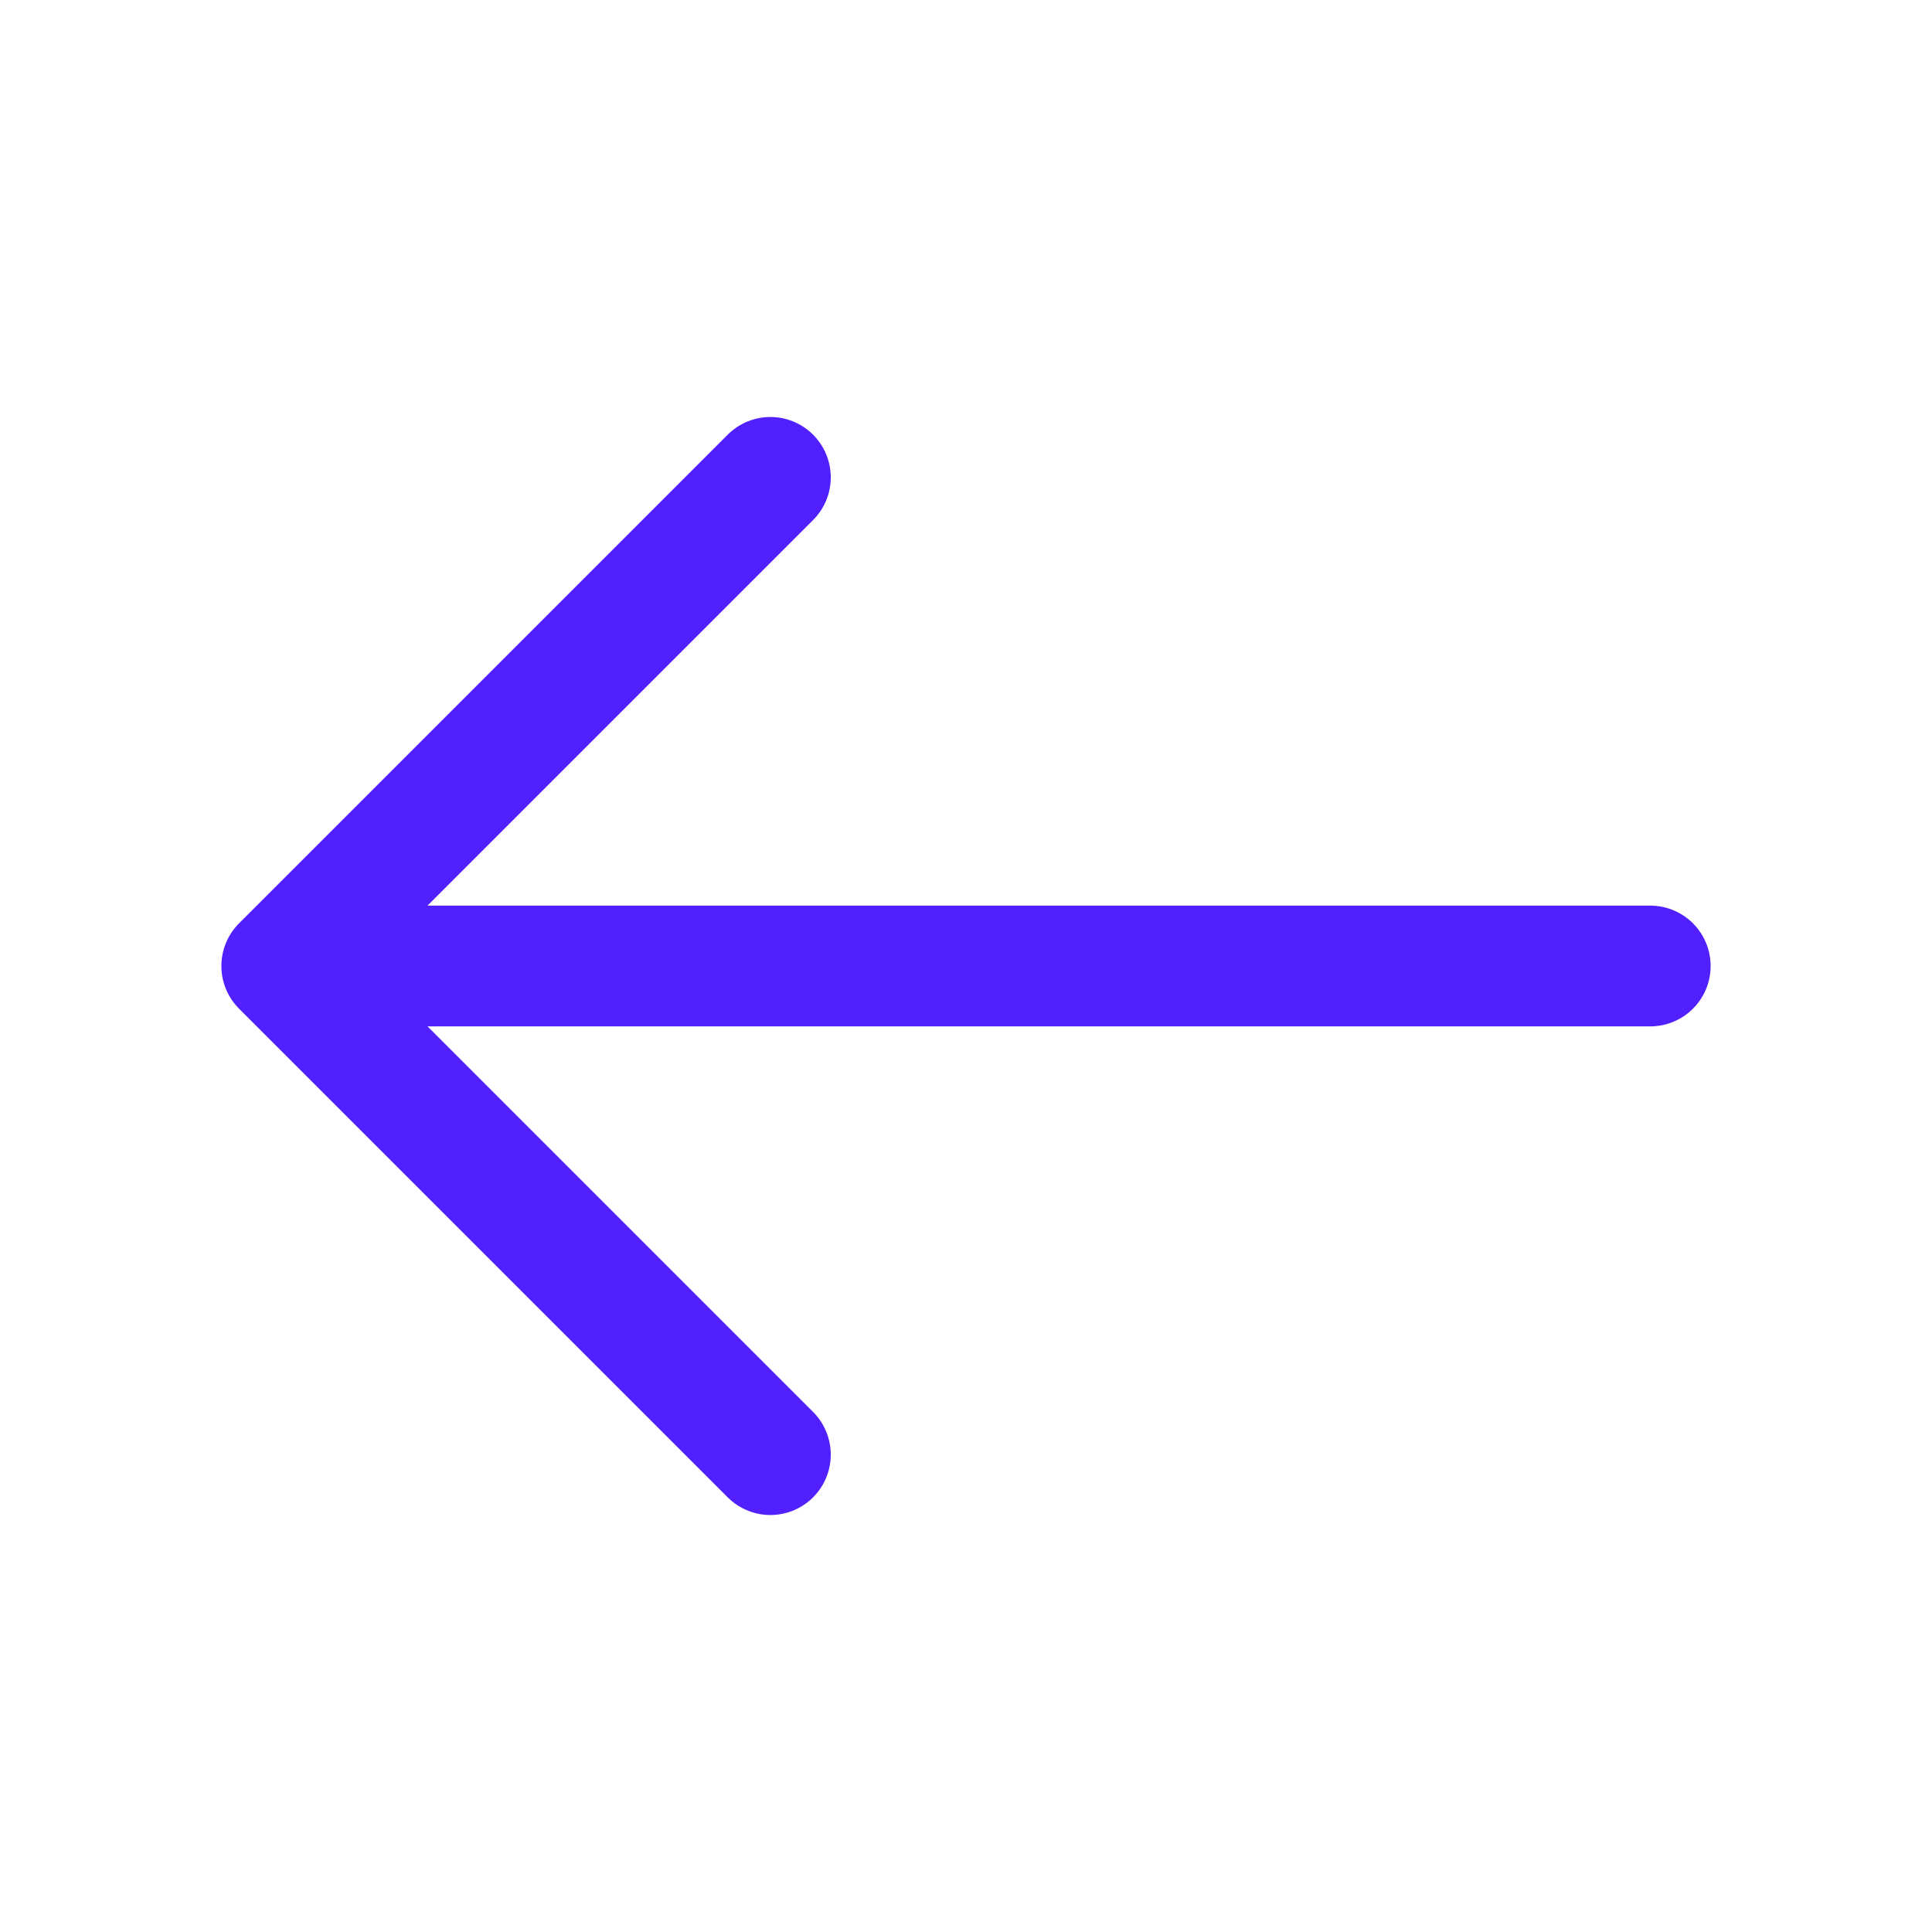 <svg width="24" height="24" viewBox="0 0 24 24" fill="none" xmlns="http://www.w3.org/2000/svg">
<path d="M9.57 18.07L3.5 12L9.57 5.93" stroke="#521FFF" stroke-width="1.5" stroke-linecap="round" stroke-linejoin="round"/>
<path d="M20.5 12L3.67 12" stroke="#521FFF" stroke-width="1.5" stroke-linecap="round" stroke-linejoin="round"/>
</svg>
